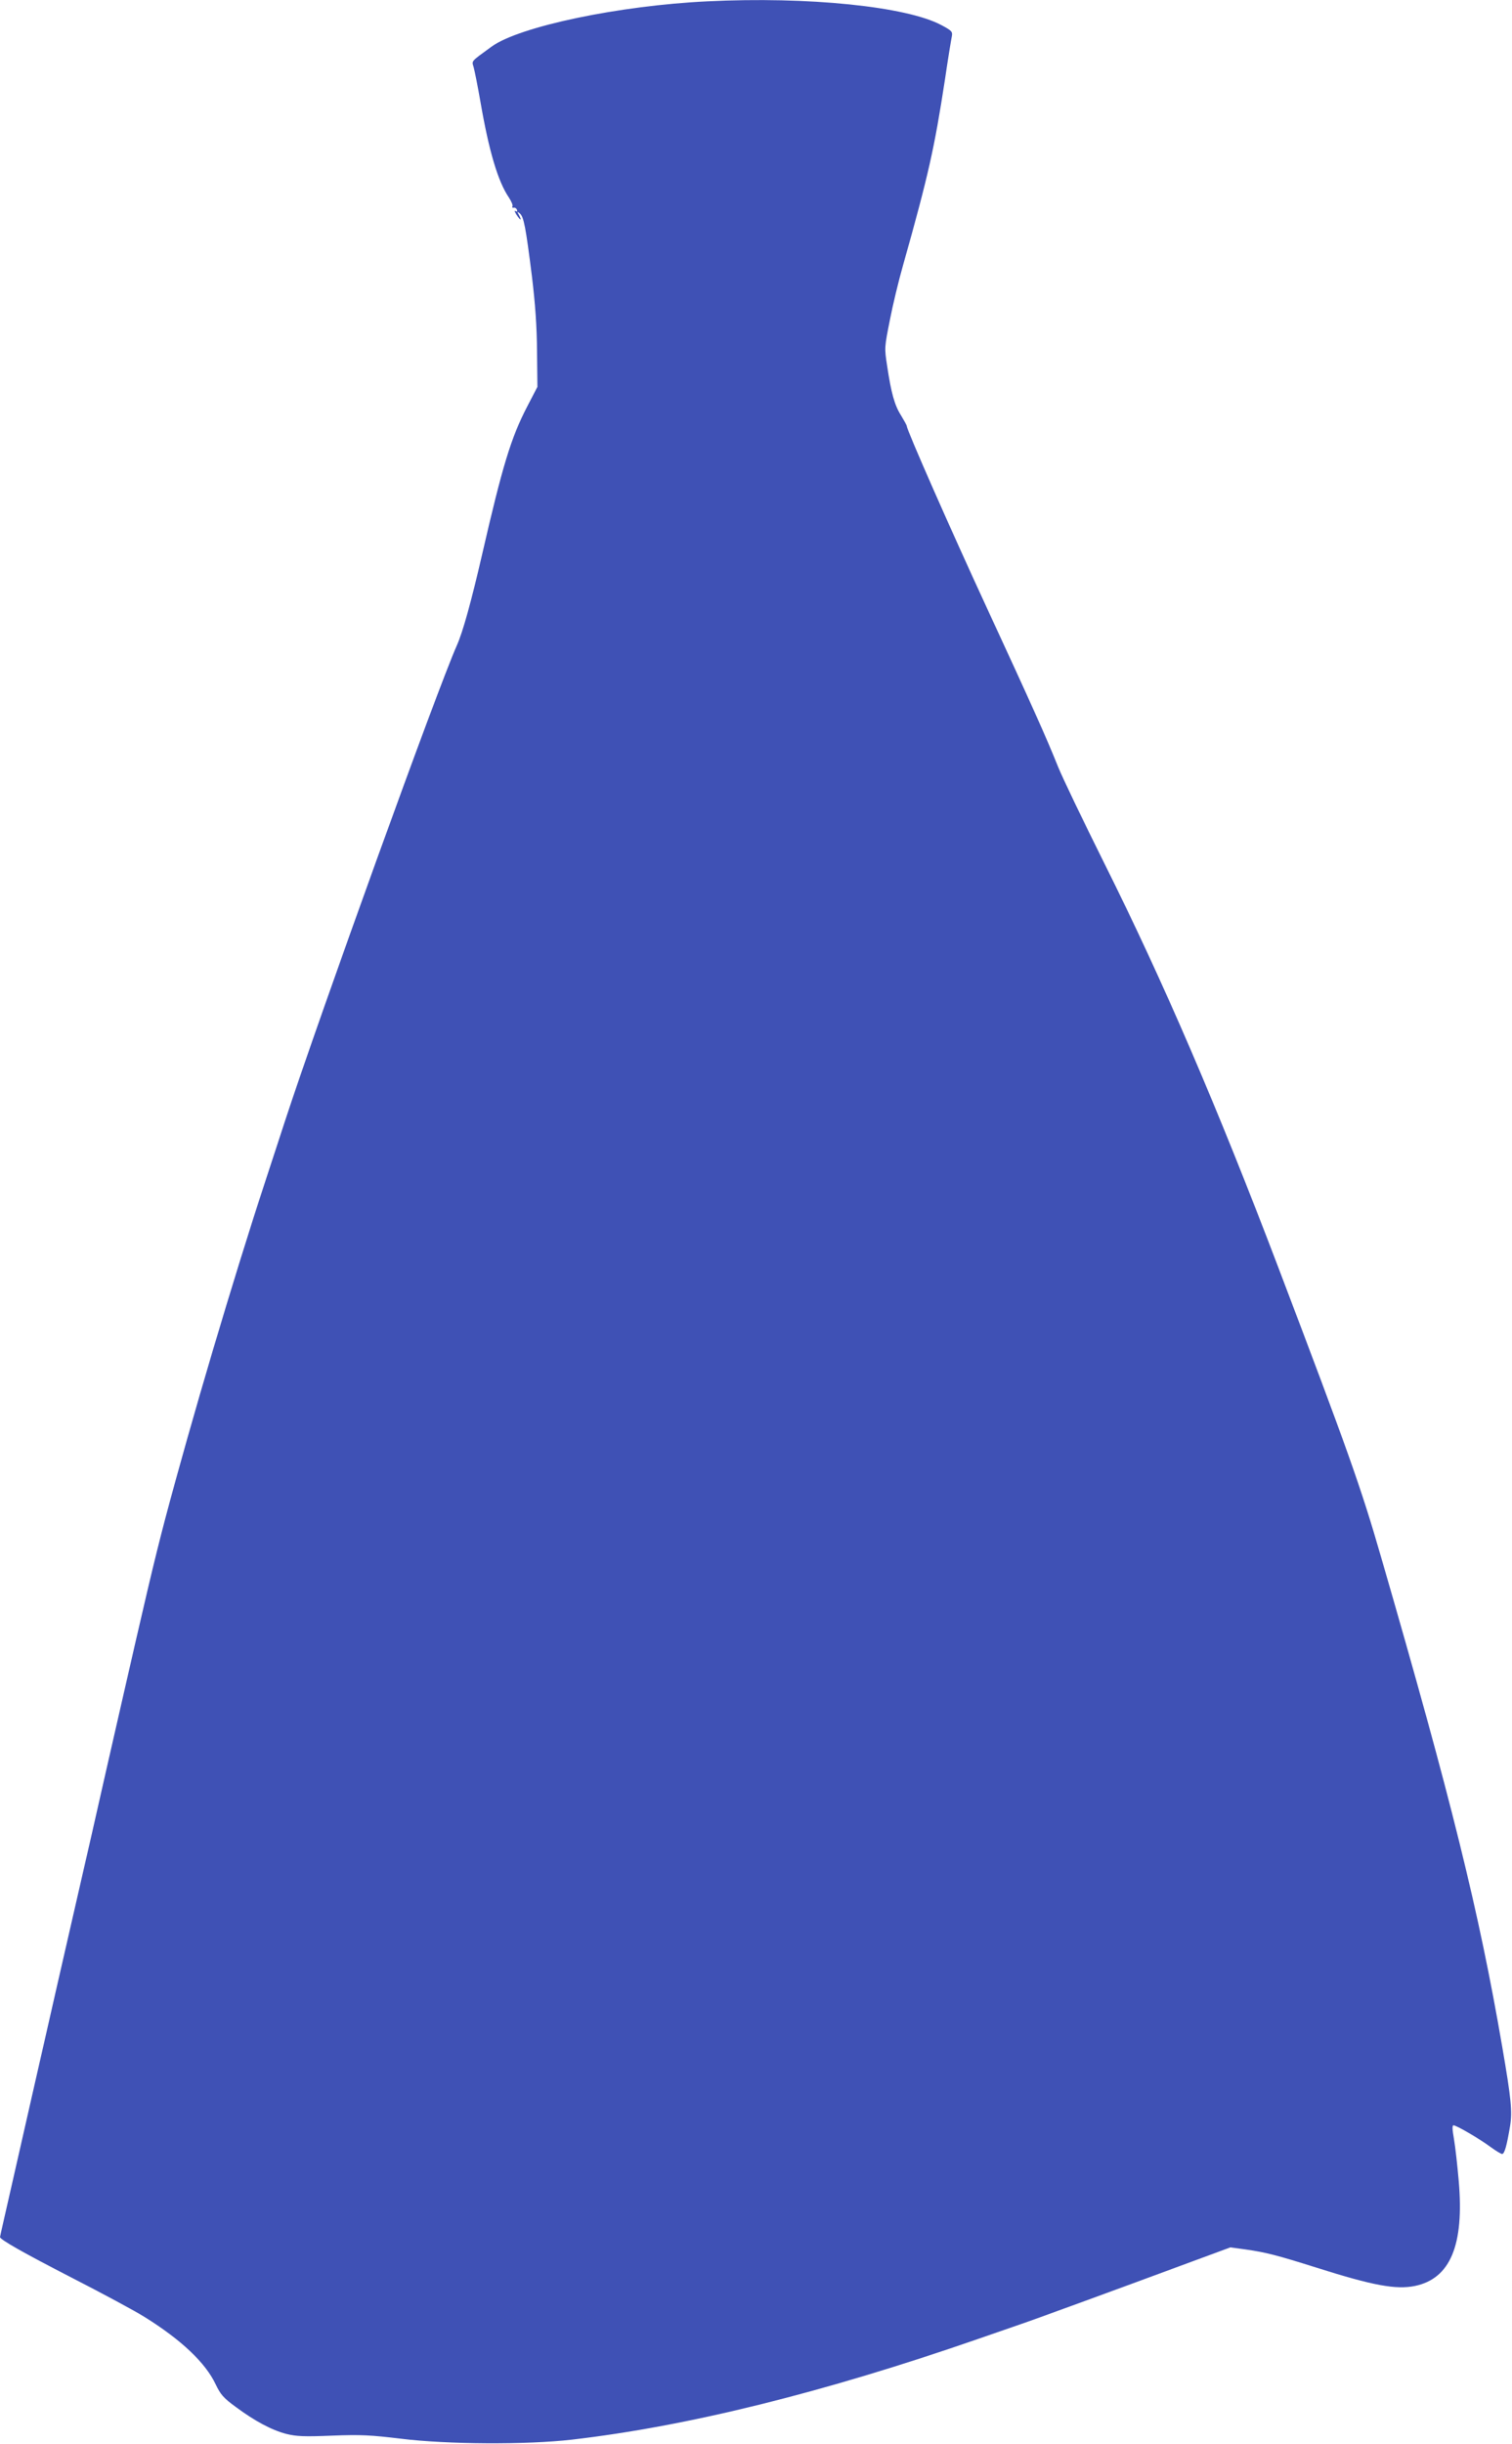 <?xml version="1.0" standalone="no"?>
<!DOCTYPE svg PUBLIC "-//W3C//DTD SVG 20010904//EN"
 "http://www.w3.org/TR/2001/REC-SVG-20010904/DTD/svg10.dtd">
<svg version="1.0" xmlns="http://www.w3.org/2000/svg"
 width="792pt" height="1280pt" viewBox="0 0 792 1280"
 preserveAspectRatio="xMidYMid meet">
<g transform="translate(0,1280) scale(0.1,-0.1)"
fill="#3f51b5" stroke="none">
<path d="M3705 12793 c-461 -22 -983 -131 -1130 -237 -111 -81 -104 -73 -94
-108 5 -18 21 -98 35 -178 45 -261 92 -420 150 -505 13 -20 22 -41 18 -46 -3
-5 0 -8 7 -7 6 2 14 -3 17 -11 3 -9 0 -11 -8 -6 -7 4 -4 -4 5 -19 21 -32 30
-34 14 -3 -11 20 -11 21 4 9 21 -18 31 -73 63 -327 18 -149 26 -264 27 -396
l2 -185 -52 -100 c-86 -165 -131 -313 -238 -779 -57 -247 -100 -403 -132 -475
-101 -226 -716 -1929 -900 -2490 -13 -41 -60 -183 -103 -315 -170 -518 -389
-1257 -525 -1770 -58 -221 -98 -391 -255 -1080 -21 -93 -80 -349 -129 -568
-50 -218 -132 -576 -182 -795 -49 -218 -108 -473 -129 -567 -21 -93 -68 -299
-104 -458 -36 -158 -66 -289 -66 -292 0 -13 123 -83 378 -214 158 -81 329
-173 380 -205 191 -119 318 -239 371 -351 26 -55 42 -73 105 -119 101 -75 189
-122 266 -142 53 -13 93 -15 239 -9 151 6 202 3 361 -16 240 -30 662 -32 895
-5 606 70 1317 246 2127 527 112 39 214 74 228 79 35 11 525 190 835 305 l260
96 80 -11 c106 -15 167 -31 370 -95 300 -95 417 -116 517 -96 185 39 258 214
229 549 -7 81 -18 180 -25 220 -9 52 -10 72 -2 72 15 0 137 -71 196 -115 26
-19 53 -35 58 -35 13 0 25 45 42 147 12 75 6 141 -41 413 -122 710 -265 1290
-634 2563 -105 365 -174 559 -540 1522 -318 836 -600 1492 -911 2115 -111 223
-220 450 -242 505 -60 150 -138 324 -372 830 -191 413 -420 933 -420 953 0 5
-14 29 -30 56 -34 53 -52 118 -73 259 -15 96 -14 99 14 240 15 78 46 207 69
287 134 476 164 611 220 975 16 110 33 212 36 226 4 23 -1 29 -56 58 -182 97
-696 150 -1225 124z"/>
</g>
</svg>
